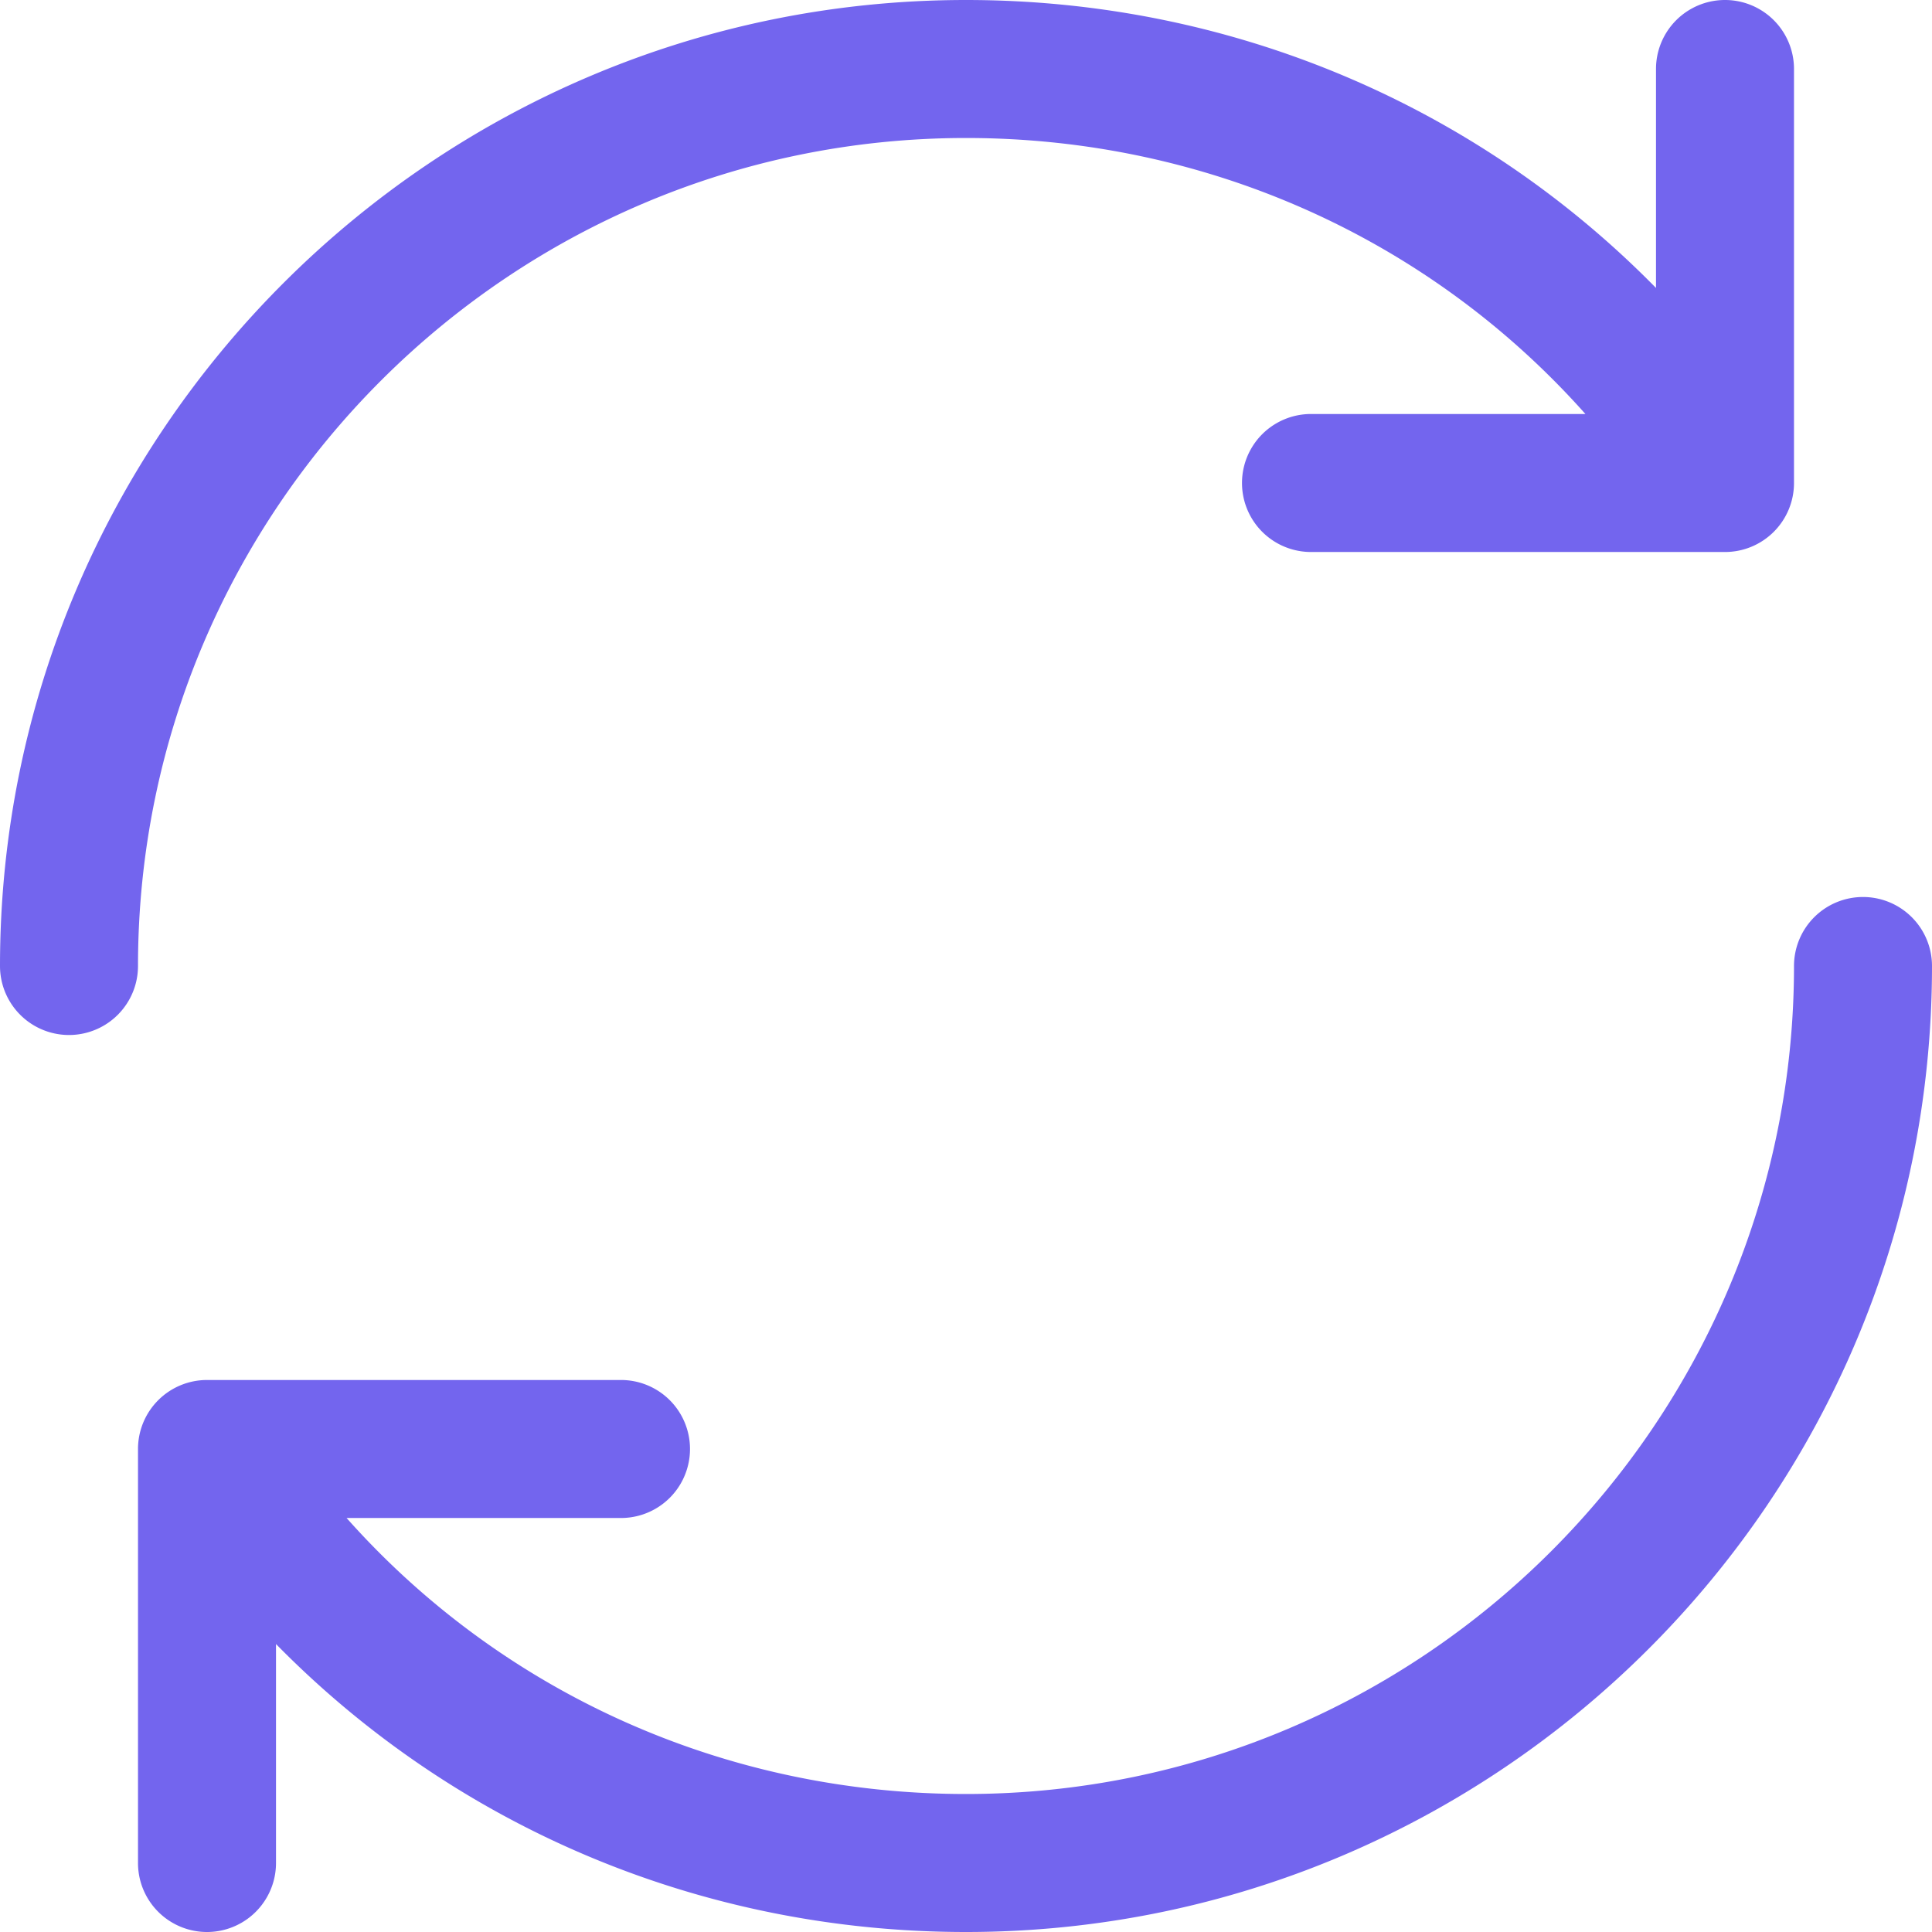 <svg xmlns="http://www.w3.org/2000/svg" viewBox="8 8 112 112"><g><path d="M16 64a4 4 0 0 1-8 0C8 33.121 33.121 8 64 8c15.391 0 29.632 6.133 40 16.693V12a4 4 0 0 1 8 0v24a4 4 0 0 1-4 4H84a4 4 0 0 1 0-8h15.908C90.933 21.904 78.022 16 64 16c-26.467 0-48 21.533-48 48zm100-4a4 4 0 0 0-4 4c0 26.467-21.533 48-48 48-14.022 0-26.933-5.904-35.908-16H44a4 4 0 0 0 0-8H20a4 4 0 0 0-4 4v24a4 4 0 0 0 8 0v-12.693C34.368 113.867 48.609 120 64 120c30.879 0 56-25.121 56-56a4 4 0 0 0-4-4z" fill="#7365EE" opacity="1" data-original="#7365EE"/></g></svg>